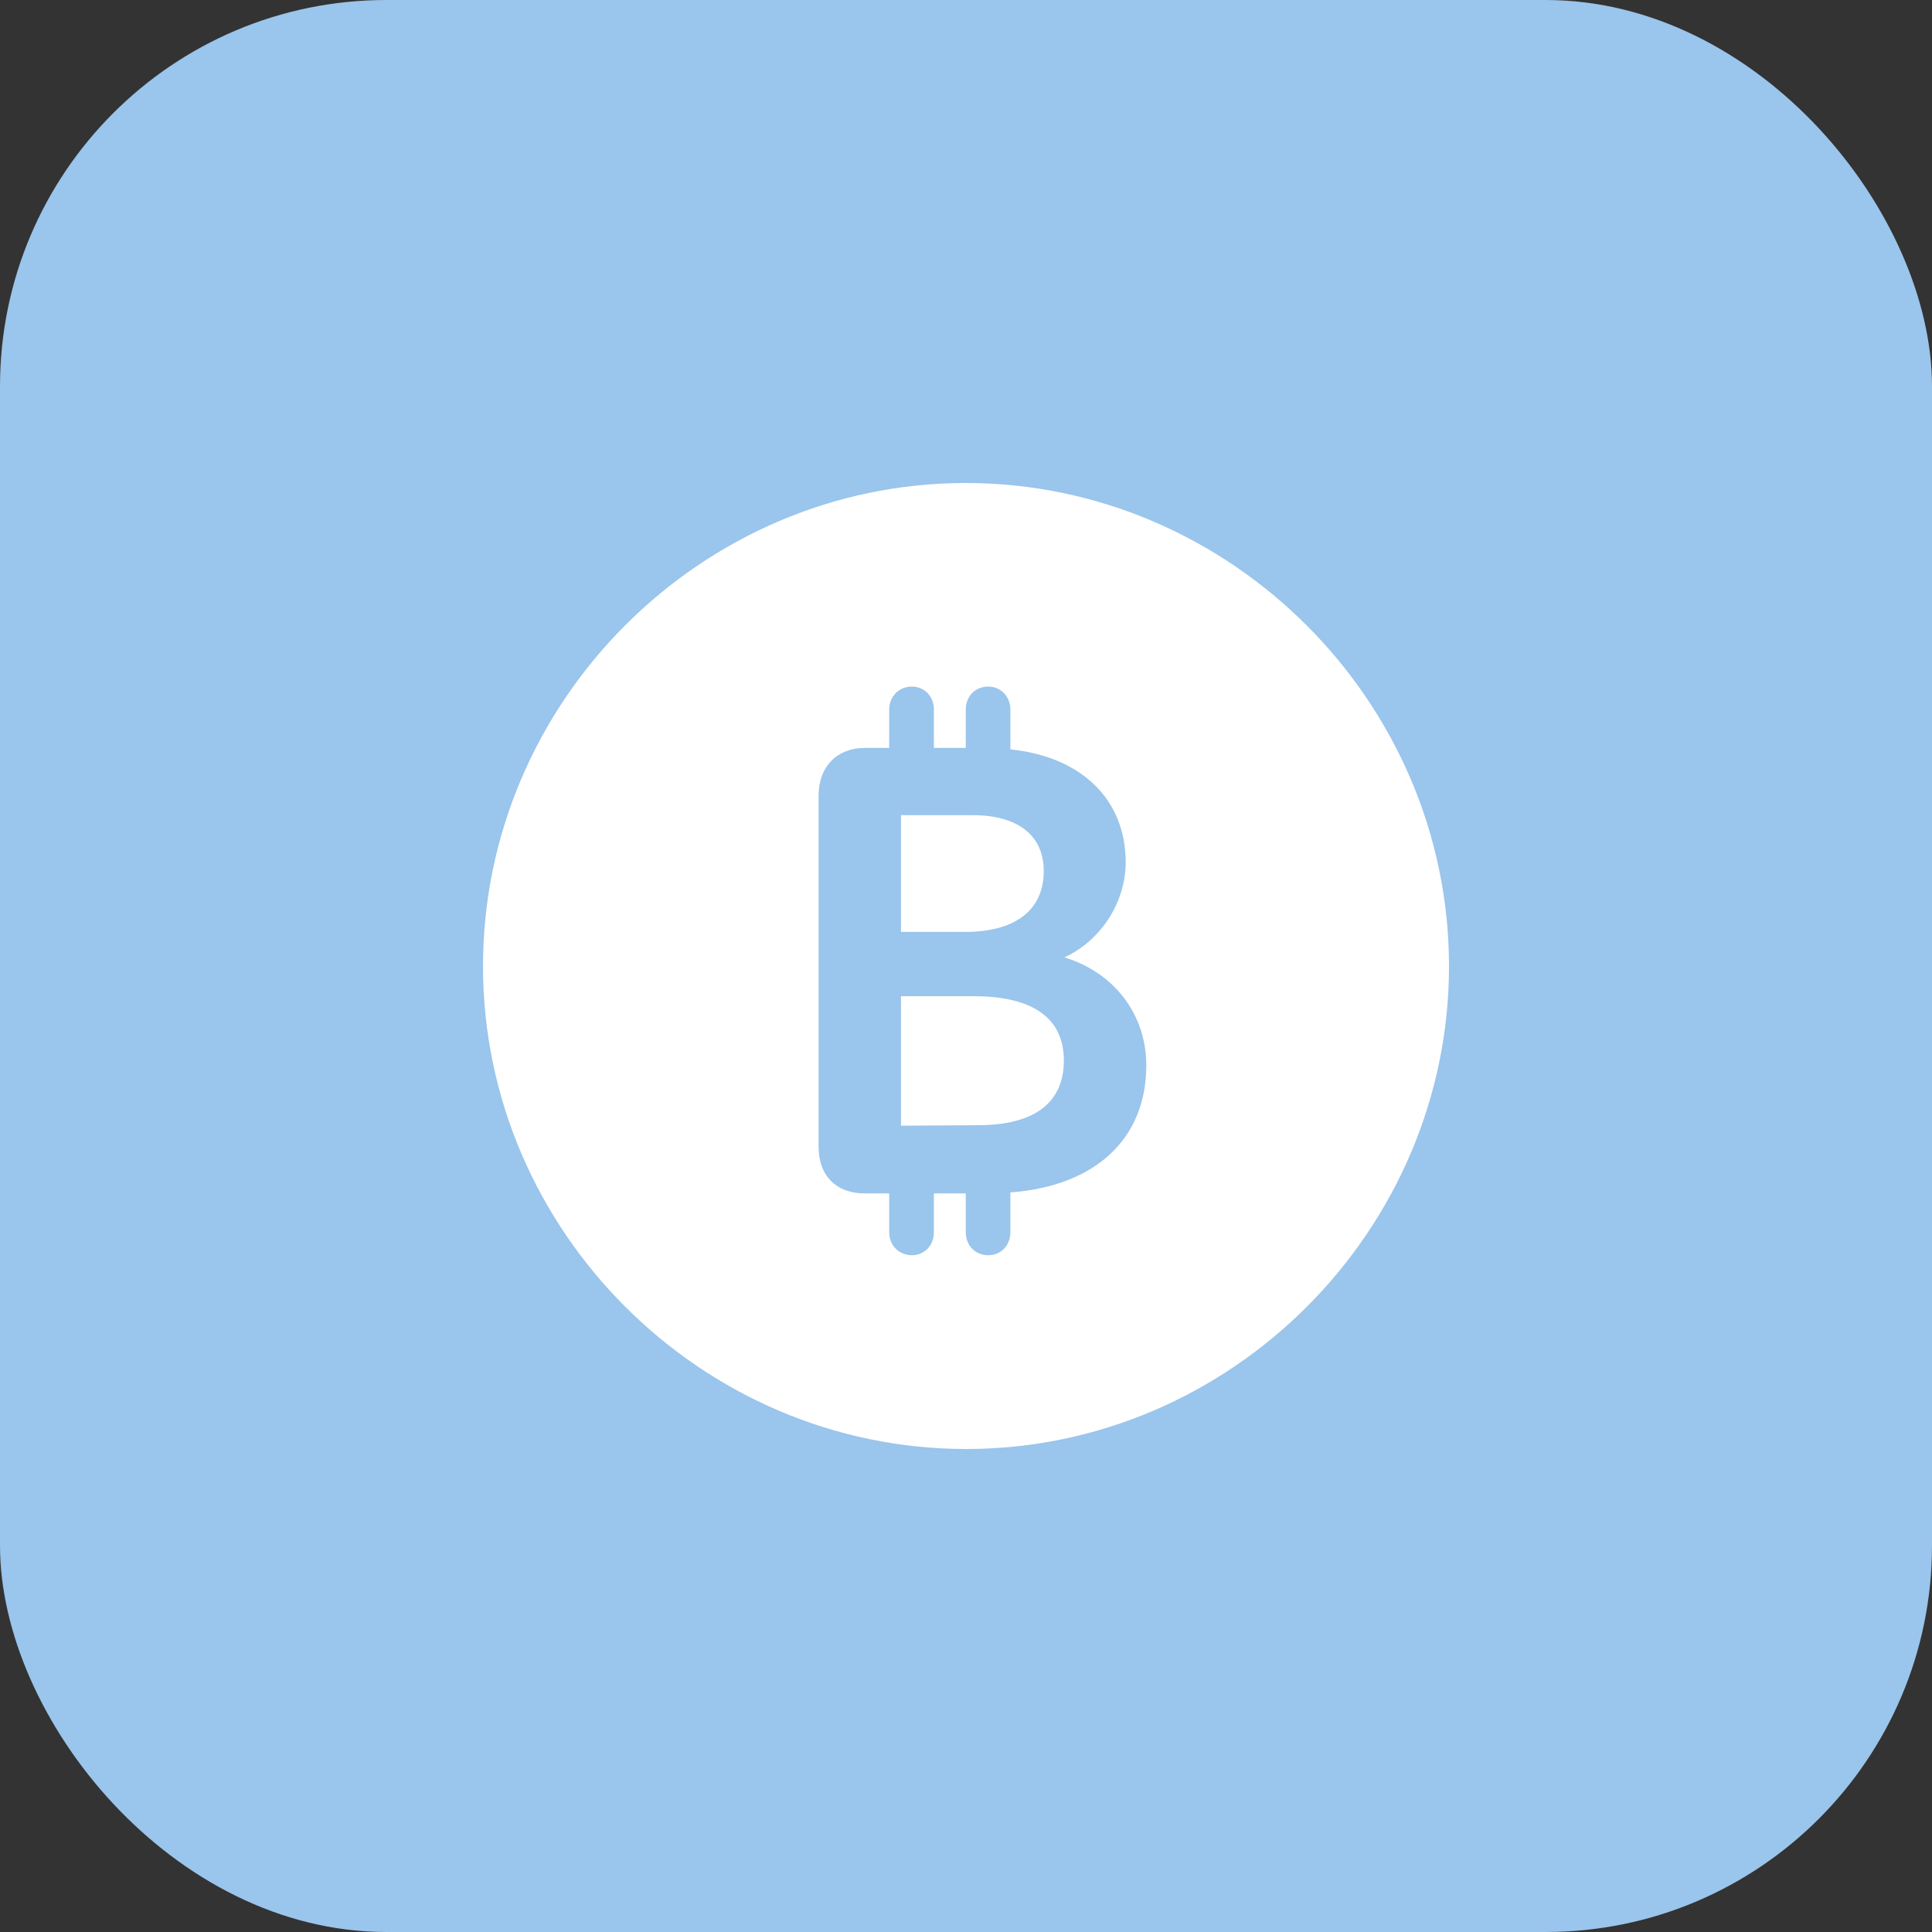 <svg width="40" height="40" viewBox="0 0 40 40" fill="none" xmlns="http://www.w3.org/2000/svg">
<rect x="0" y="0" width="40" height="40" fill="#333333" stroke="none"/>
<rect width="40" height="40" rx="8" fill="#9AC5EC"/>
<path d="M20.005 30C25.48 30 30 25.48 30 20.005C30 14.52 25.47 10 19.995 10C14.52 10 10 14.52 10 20.005C10 25.48 14.52 30 20.005 30ZM16.948 23.743V16.47C16.948 15.871 17.334 15.485 17.902 15.485H18.41V14.693C18.41 14.418 18.613 14.215 18.878 14.215C19.142 14.215 19.335 14.418 19.335 14.693V15.485H19.995V14.693C19.995 14.418 20.188 14.215 20.462 14.215C20.716 14.215 20.919 14.418 20.919 14.693V15.515C22.402 15.668 23.306 16.562 23.306 17.852C23.306 18.685 22.788 19.477 22.037 19.822C23.052 20.127 23.733 20.99 23.733 22.057C23.733 23.581 22.677 24.556 20.919 24.688V25.51C20.919 25.785 20.726 25.988 20.462 25.988C20.188 25.988 19.995 25.785 19.995 25.51V24.708H19.335V25.51C19.335 25.785 19.142 25.988 18.878 25.988C18.613 25.988 18.41 25.785 18.41 25.51V24.708H17.902C17.313 24.708 16.948 24.342 16.948 23.743ZM18.654 19.294H19.914C21.011 19.314 21.61 18.847 21.61 18.035C21.61 17.303 21.082 16.877 20.137 16.877H18.654V19.294ZM18.654 23.306L20.249 23.296C21.407 23.296 22.026 22.839 22.026 21.955C22.026 21.082 21.387 20.625 20.157 20.625H18.654V23.306Z" fill="white"/>
</svg>
